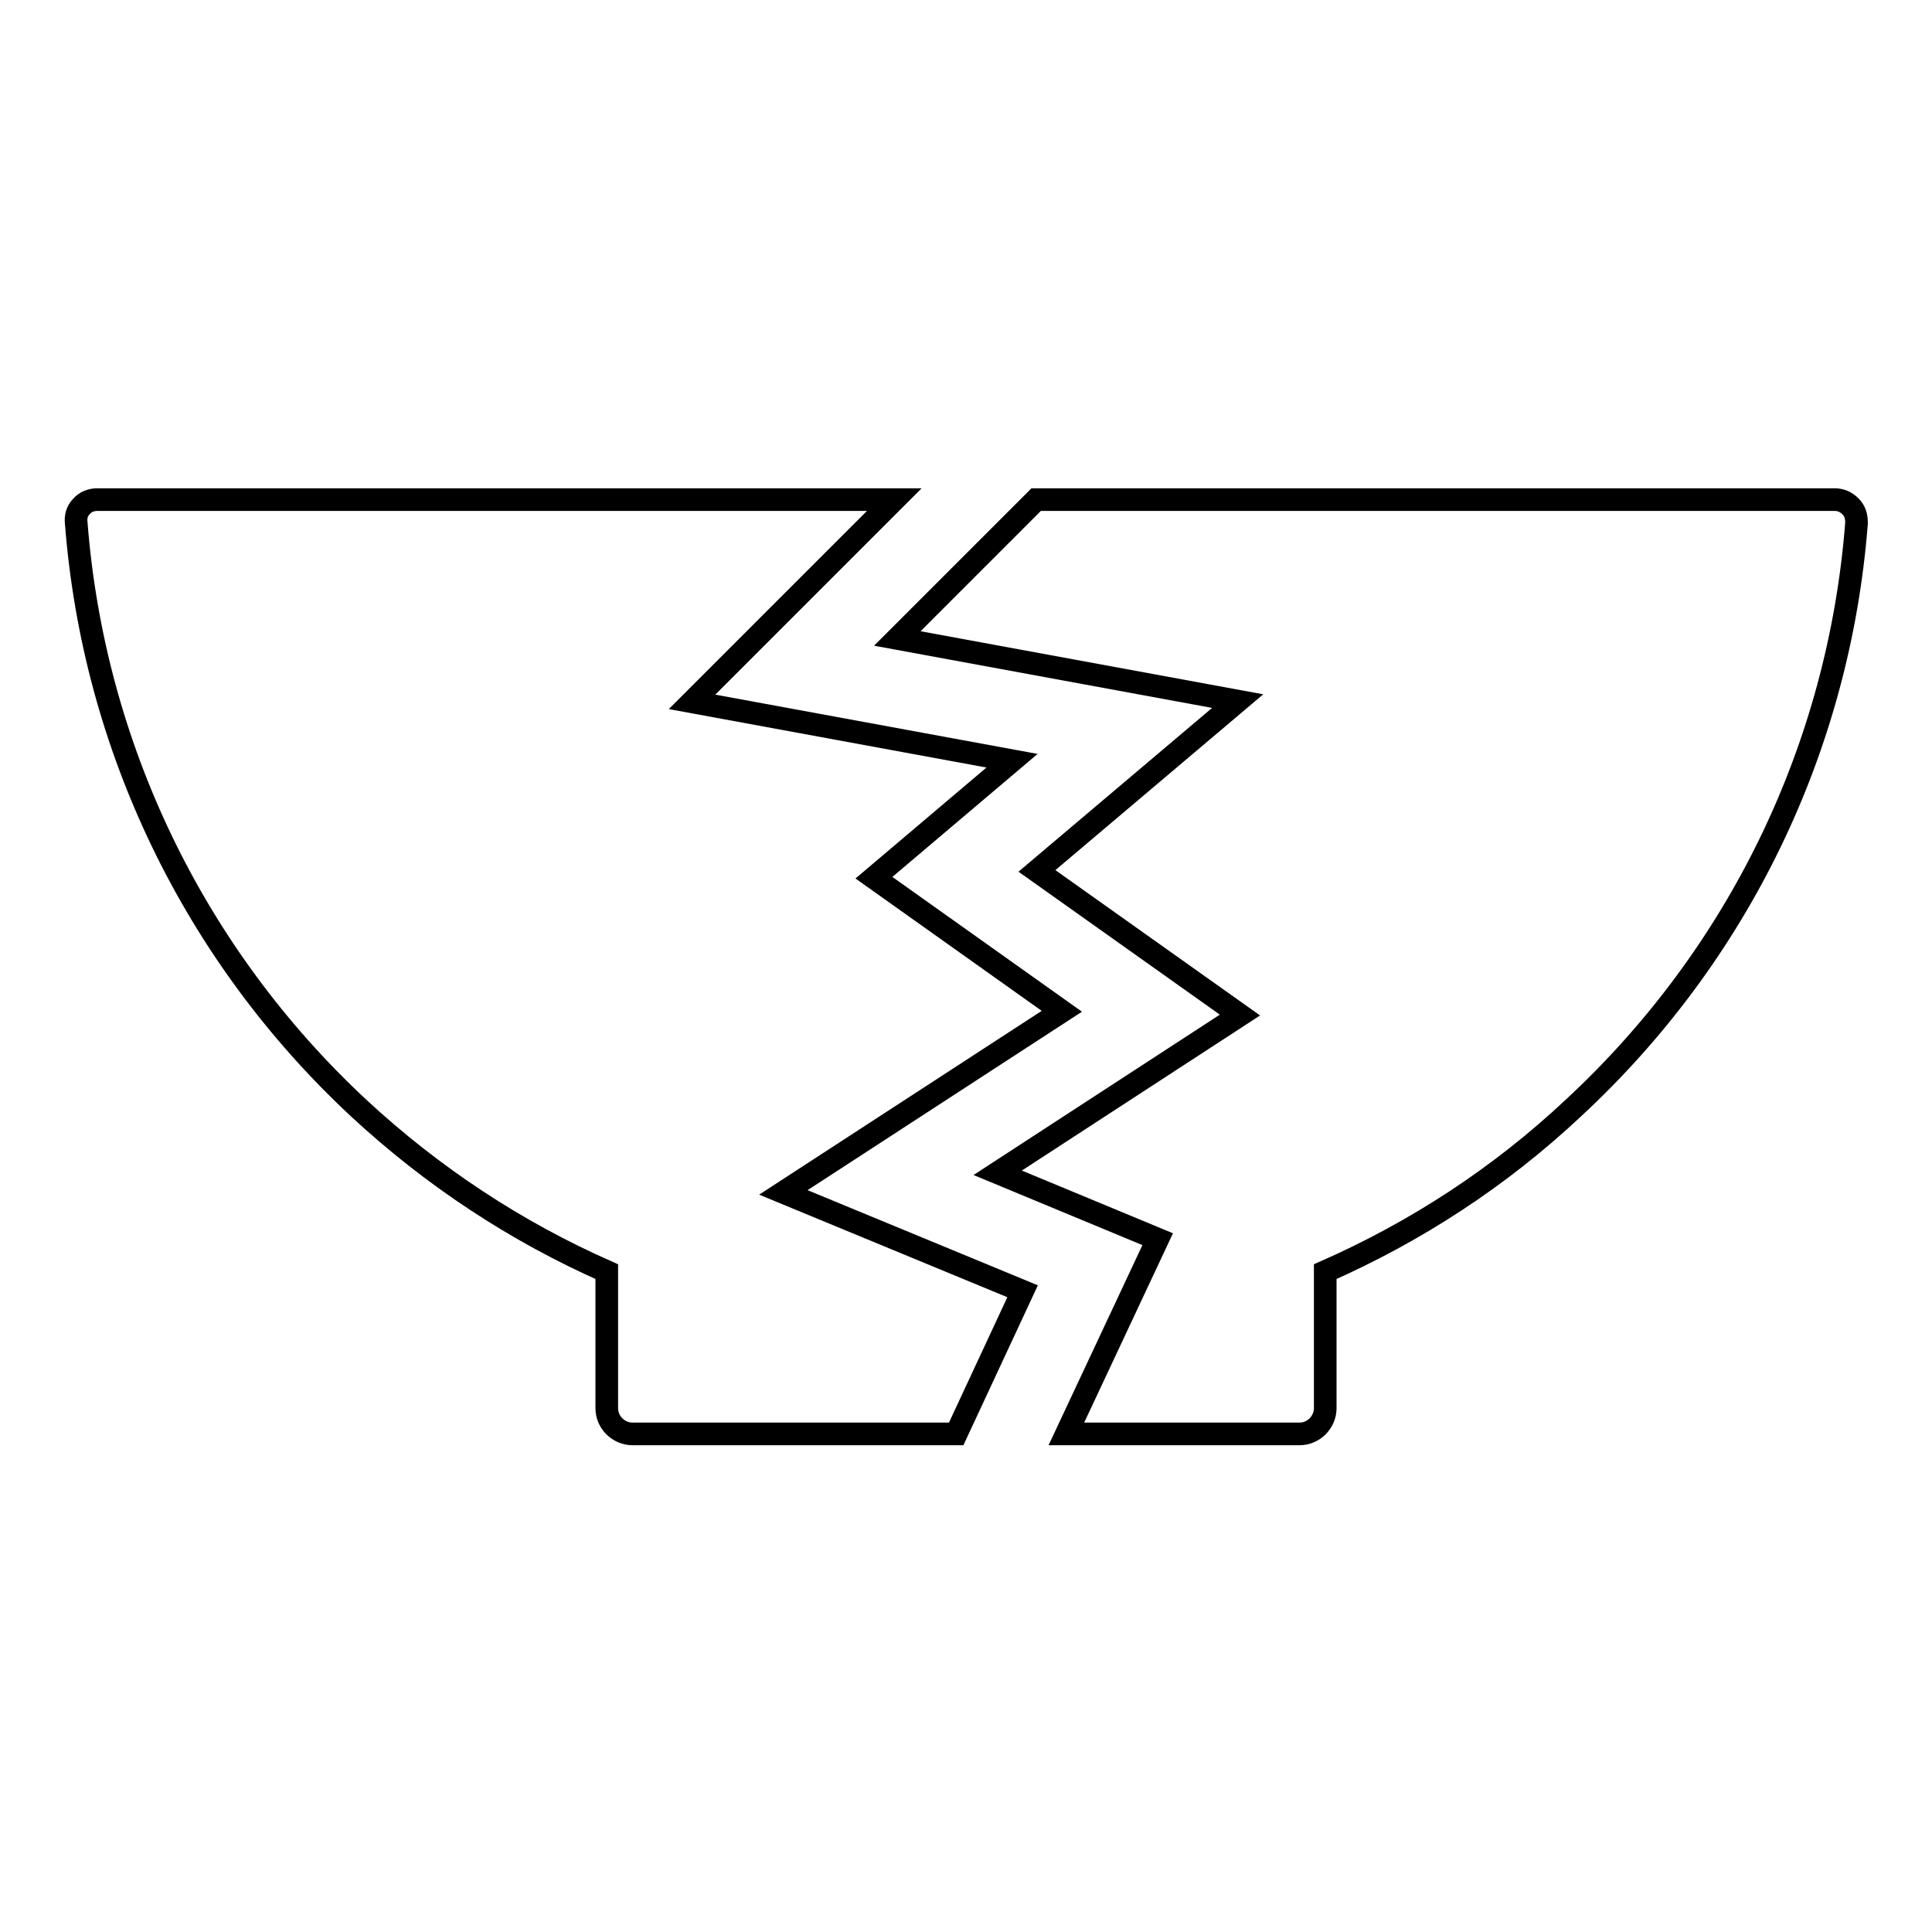 <?xml version="1.0" encoding="utf-8"?>
<!-- Svg Vector Icons : http://www.onlinewebfonts.com/icon -->
<!DOCTYPE svg PUBLIC "-//W3C//DTD SVG 1.1//EN" "http://www.w3.org/Graphics/SVG/1.1/DTD/svg11.dtd">
<svg version="1.1" xmlns="http://www.w3.org/2000/svg" xmlns:xlink="http://www.w3.org/1999/xlink" x="0px" y="0px" viewBox="0 0 256 256" enable-background="new 0 0 256 256" xml:space="preserve">
<g><g><path stroke-width="3" fill-opacity="0" stroke="#000000"  d="M245.2,67.1c-0.6-0.6-1.3-0.9-2.1-0.9H137.3l-18.4,18.4l45.1,8.3l-26.6,22.5l26.9,19.1l-32.1,20.9l21.2,8.8l-12.1,25.8h30.9c1.9,0,3.4-1.6,3.4-3.4v-18.1c12-5.3,23.1-12.5,32.9-21.7c21.9-20.3,35.2-47.8,37.5-77.5C246,68.4,245.8,67.7,245.2,67.1z"/><path stroke-width="3" fill-opacity="0" stroke="#000000"  d="M135.5,171.1L103.8,158l36.9-24l-24.9-17.7l18.3-15.5L91.7,93l26.8-26.8H12.9c-0.8,0-1.6,0.3-2.1,0.9c-0.6,0.6-0.8,1.4-0.7,2.2c2.3,29.6,15.6,57.2,37.4,77.5c9.8,9.1,20.9,16.4,32.9,21.7v18.1c0,1.9,1.6,3.4,3.4,3.4h42.9L135.5,171.1z"/></g></g>
</svg>